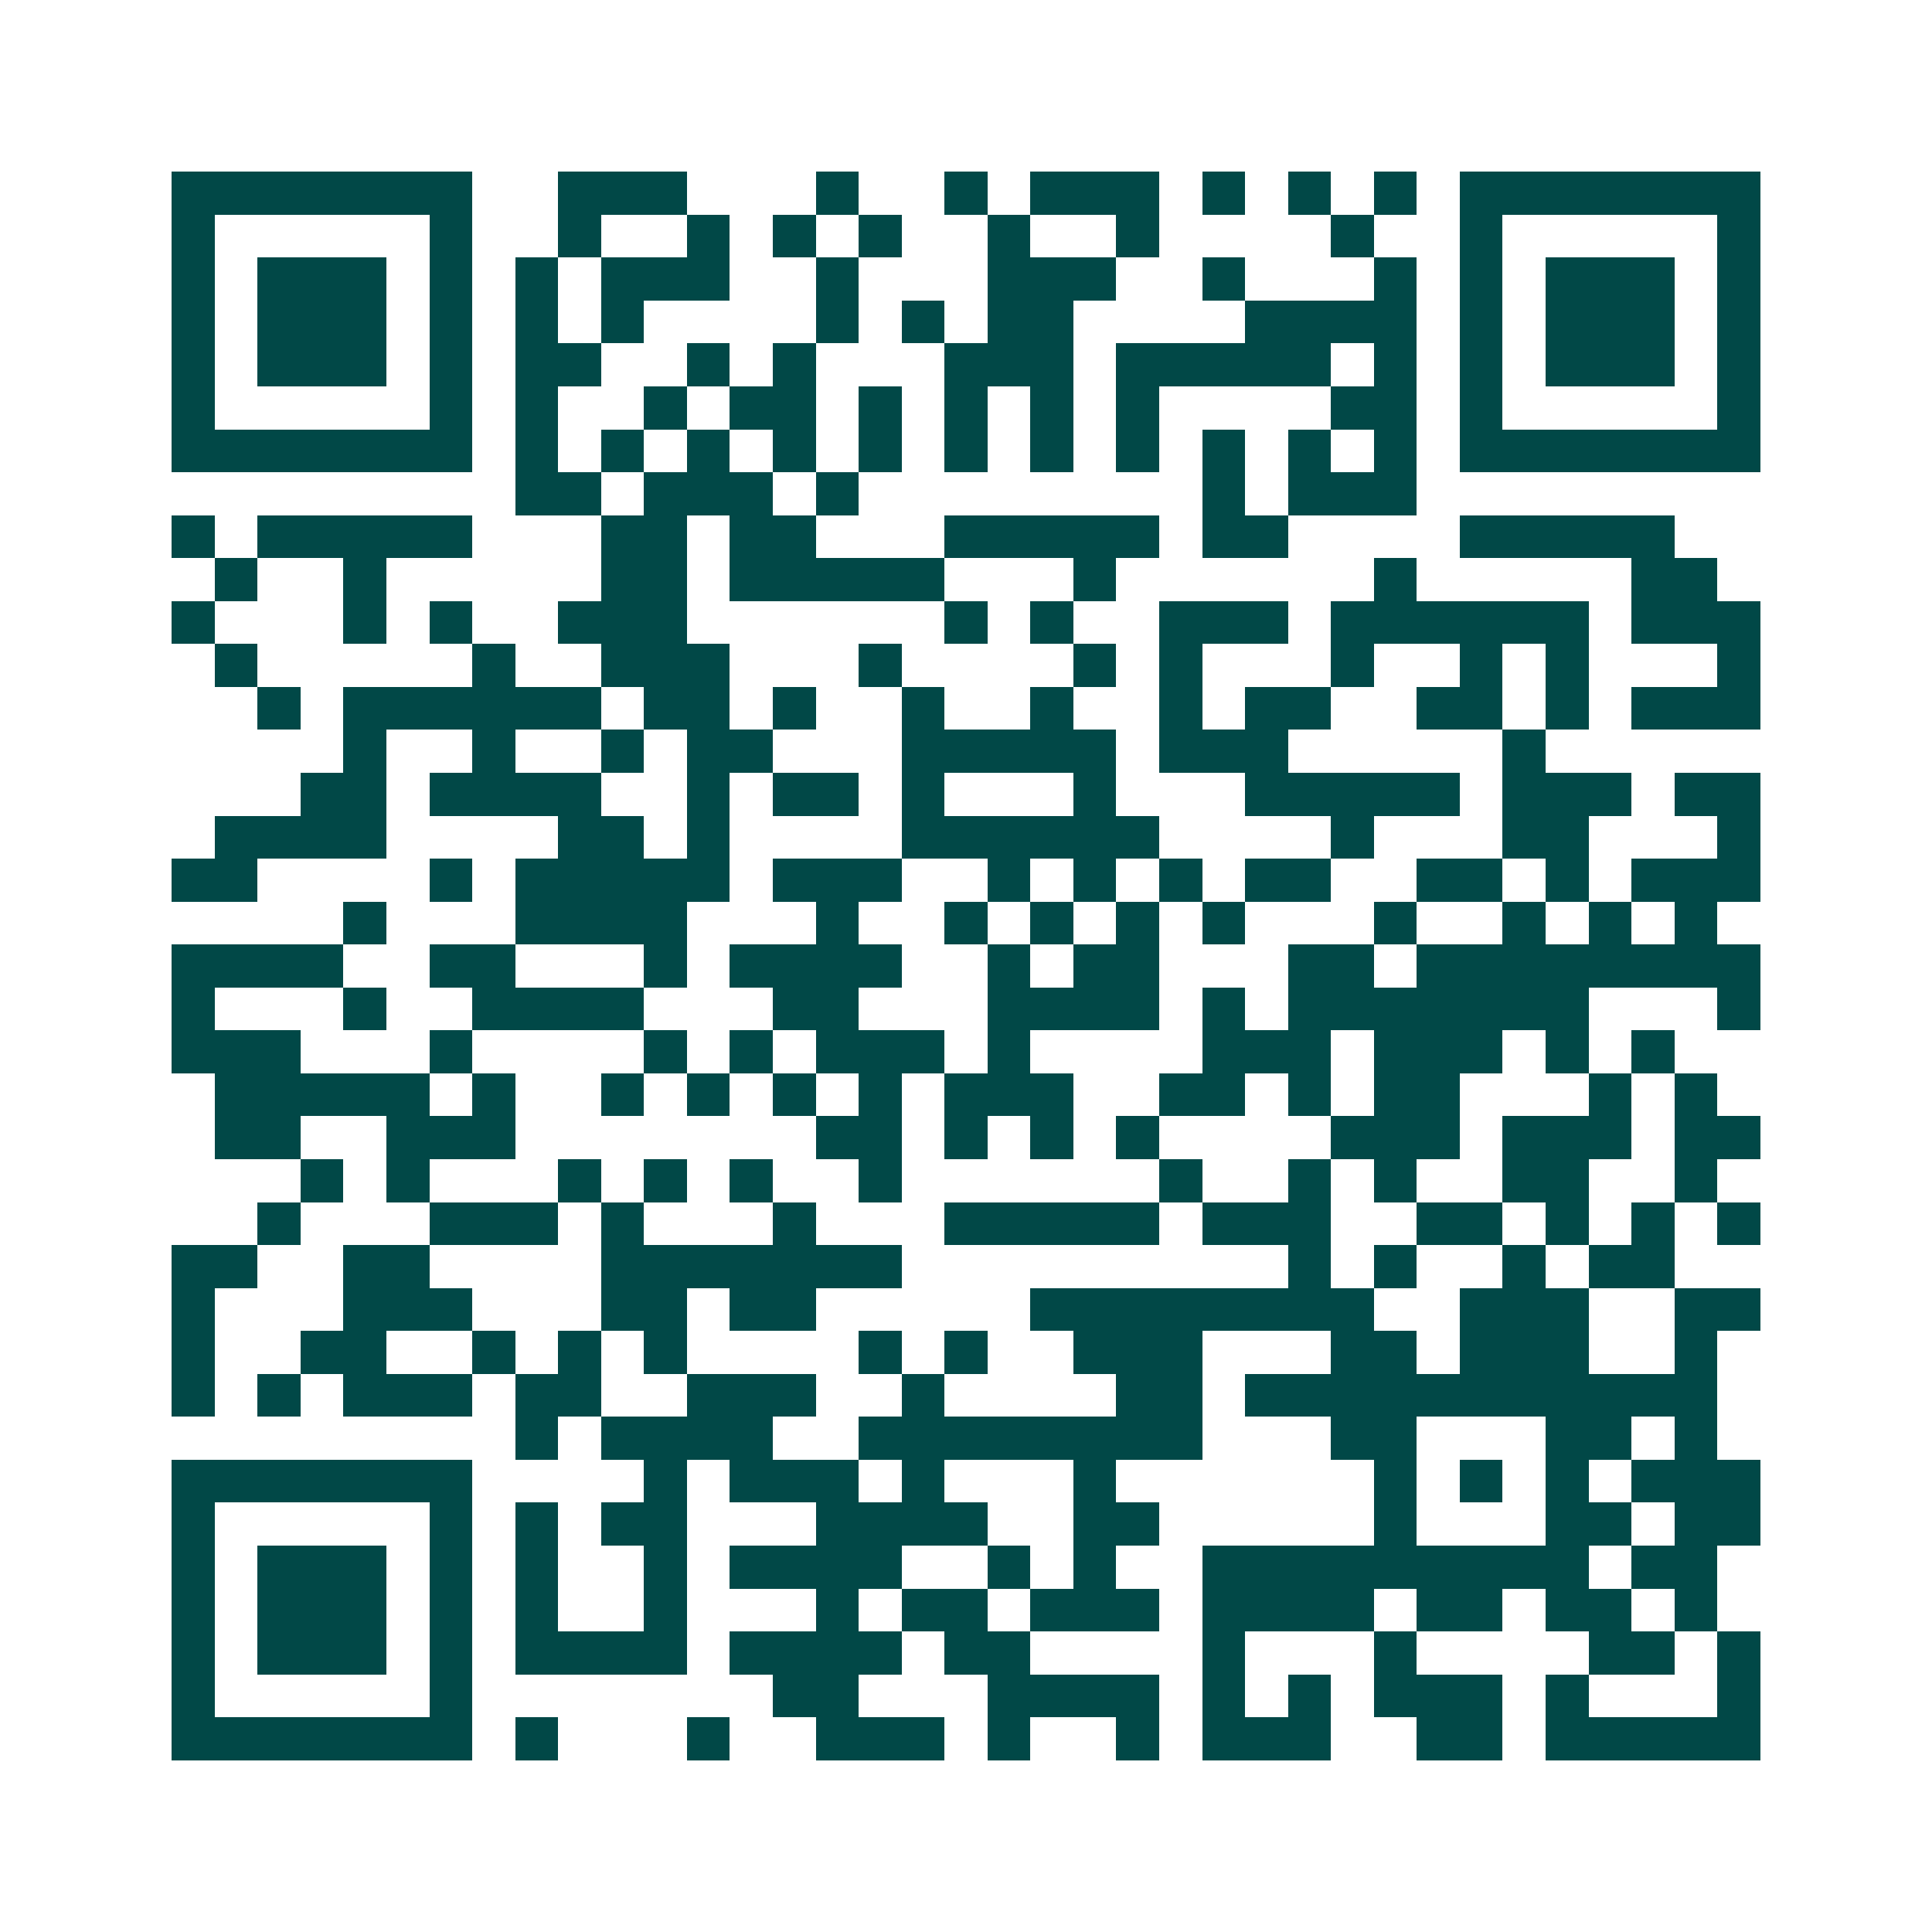 <svg xmlns="http://www.w3.org/2000/svg" width="200" height="200" viewBox="0 0 45 45" shape-rendering="crispEdges"><path fill="#ffffff" d="M0 0h45v45H0z"/><path stroke="#014847" d="M4 4.5h7m2 0h3m3 0h1m2 0h1m1 0h3m1 0h1m1 0h1m1 0h1m1 0h7M4 5.5h1m5 0h1m2 0h1m2 0h1m1 0h1m1 0h1m2 0h1m2 0h1m4 0h1m2 0h1m5 0h1M4 6.5h1m1 0h3m1 0h1m1 0h1m1 0h3m2 0h1m3 0h3m2 0h1m3 0h1m1 0h1m1 0h3m1 0h1M4 7.5h1m1 0h3m1 0h1m1 0h1m1 0h1m4 0h1m1 0h1m1 0h2m4 0h4m1 0h1m1 0h3m1 0h1M4 8.5h1m1 0h3m1 0h1m1 0h2m2 0h1m1 0h1m3 0h3m1 0h5m1 0h1m1 0h1m1 0h3m1 0h1M4 9.5h1m5 0h1m1 0h1m2 0h1m1 0h2m1 0h1m1 0h1m1 0h1m1 0h1m4 0h2m1 0h1m5 0h1M4 10.5h7m1 0h1m1 0h1m1 0h1m1 0h1m1 0h1m1 0h1m1 0h1m1 0h1m1 0h1m1 0h1m1 0h1m1 0h7M12 11.5h2m1 0h3m1 0h1m8 0h1m1 0h3M4 12.5h1m1 0h5m3 0h2m1 0h2m3 0h5m1 0h2m4 0h5M5 13.5h1m2 0h1m5 0h2m1 0h5m3 0h1m6 0h1m5 0h2M4 14.5h1m3 0h1m1 0h1m2 0h3m6 0h1m1 0h1m2 0h3m1 0h6m1 0h3M5 15.5h1m5 0h1m2 0h3m3 0h1m4 0h1m1 0h1m3 0h1m2 0h1m1 0h1m3 0h1M6 16.5h1m1 0h6m1 0h2m1 0h1m2 0h1m2 0h1m2 0h1m1 0h2m2 0h2m1 0h1m1 0h3M8 17.5h1m2 0h1m2 0h1m1 0h2m3 0h5m1 0h3m5 0h1M7 18.5h2m1 0h4m2 0h1m1 0h2m1 0h1m3 0h1m3 0h5m1 0h3m1 0h2M5 19.5h4m4 0h2m1 0h1m4 0h6m4 0h1m3 0h2m3 0h1M4 20.5h2m4 0h1m1 0h5m1 0h3m2 0h1m1 0h1m1 0h1m1 0h2m2 0h2m1 0h1m1 0h3M8 21.5h1m3 0h4m3 0h1m2 0h1m1 0h1m1 0h1m1 0h1m3 0h1m2 0h1m1 0h1m1 0h1M4 22.5h4m2 0h2m3 0h1m1 0h4m2 0h1m1 0h2m3 0h2m1 0h8M4 23.5h1m3 0h1m2 0h4m3 0h2m3 0h4m1 0h1m1 0h7m3 0h1M4 24.5h3m3 0h1m4 0h1m1 0h1m1 0h3m1 0h1m4 0h3m1 0h3m1 0h1m1 0h1M5 25.5h5m1 0h1m2 0h1m1 0h1m1 0h1m1 0h1m1 0h3m2 0h2m1 0h1m1 0h2m3 0h1m1 0h1M5 26.5h2m2 0h3m7 0h2m1 0h1m1 0h1m1 0h1m4 0h3m1 0h3m1 0h2M7 27.5h1m1 0h1m3 0h1m1 0h1m1 0h1m2 0h1m6 0h1m2 0h1m1 0h1m2 0h2m2 0h1M6 28.5h1m3 0h3m1 0h1m3 0h1m3 0h5m1 0h3m2 0h2m1 0h1m1 0h1m1 0h1M4 29.5h2m2 0h2m4 0h7m9 0h1m1 0h1m2 0h1m1 0h2M4 30.5h1m3 0h3m3 0h2m1 0h2m5 0h8m2 0h3m2 0h2M4 31.5h1m2 0h2m2 0h1m1 0h1m1 0h1m4 0h1m1 0h1m2 0h3m3 0h2m1 0h3m2 0h1M4 32.5h1m1 0h1m1 0h3m1 0h2m2 0h3m2 0h1m4 0h2m1 0h11M12 33.5h1m1 0h4m2 0h8m3 0h2m3 0h2m1 0h1M4 34.5h7m4 0h1m1 0h3m1 0h1m3 0h1m6 0h1m1 0h1m1 0h1m1 0h3M4 35.5h1m5 0h1m1 0h1m1 0h2m3 0h4m2 0h2m5 0h1m3 0h2m1 0h2M4 36.5h1m1 0h3m1 0h1m1 0h1m2 0h1m1 0h4m2 0h1m1 0h1m2 0h9m1 0h2M4 37.5h1m1 0h3m1 0h1m1 0h1m2 0h1m3 0h1m1 0h2m1 0h3m1 0h4m1 0h2m1 0h2m1 0h1M4 38.5h1m1 0h3m1 0h1m1 0h4m1 0h4m1 0h2m4 0h1m3 0h1m4 0h2m1 0h1M4 39.5h1m5 0h1m7 0h2m3 0h4m1 0h1m1 0h1m1 0h3m1 0h1m3 0h1M4 40.5h7m1 0h1m3 0h1m2 0h3m1 0h1m2 0h1m1 0h3m2 0h2m1 0h5"/></svg>
